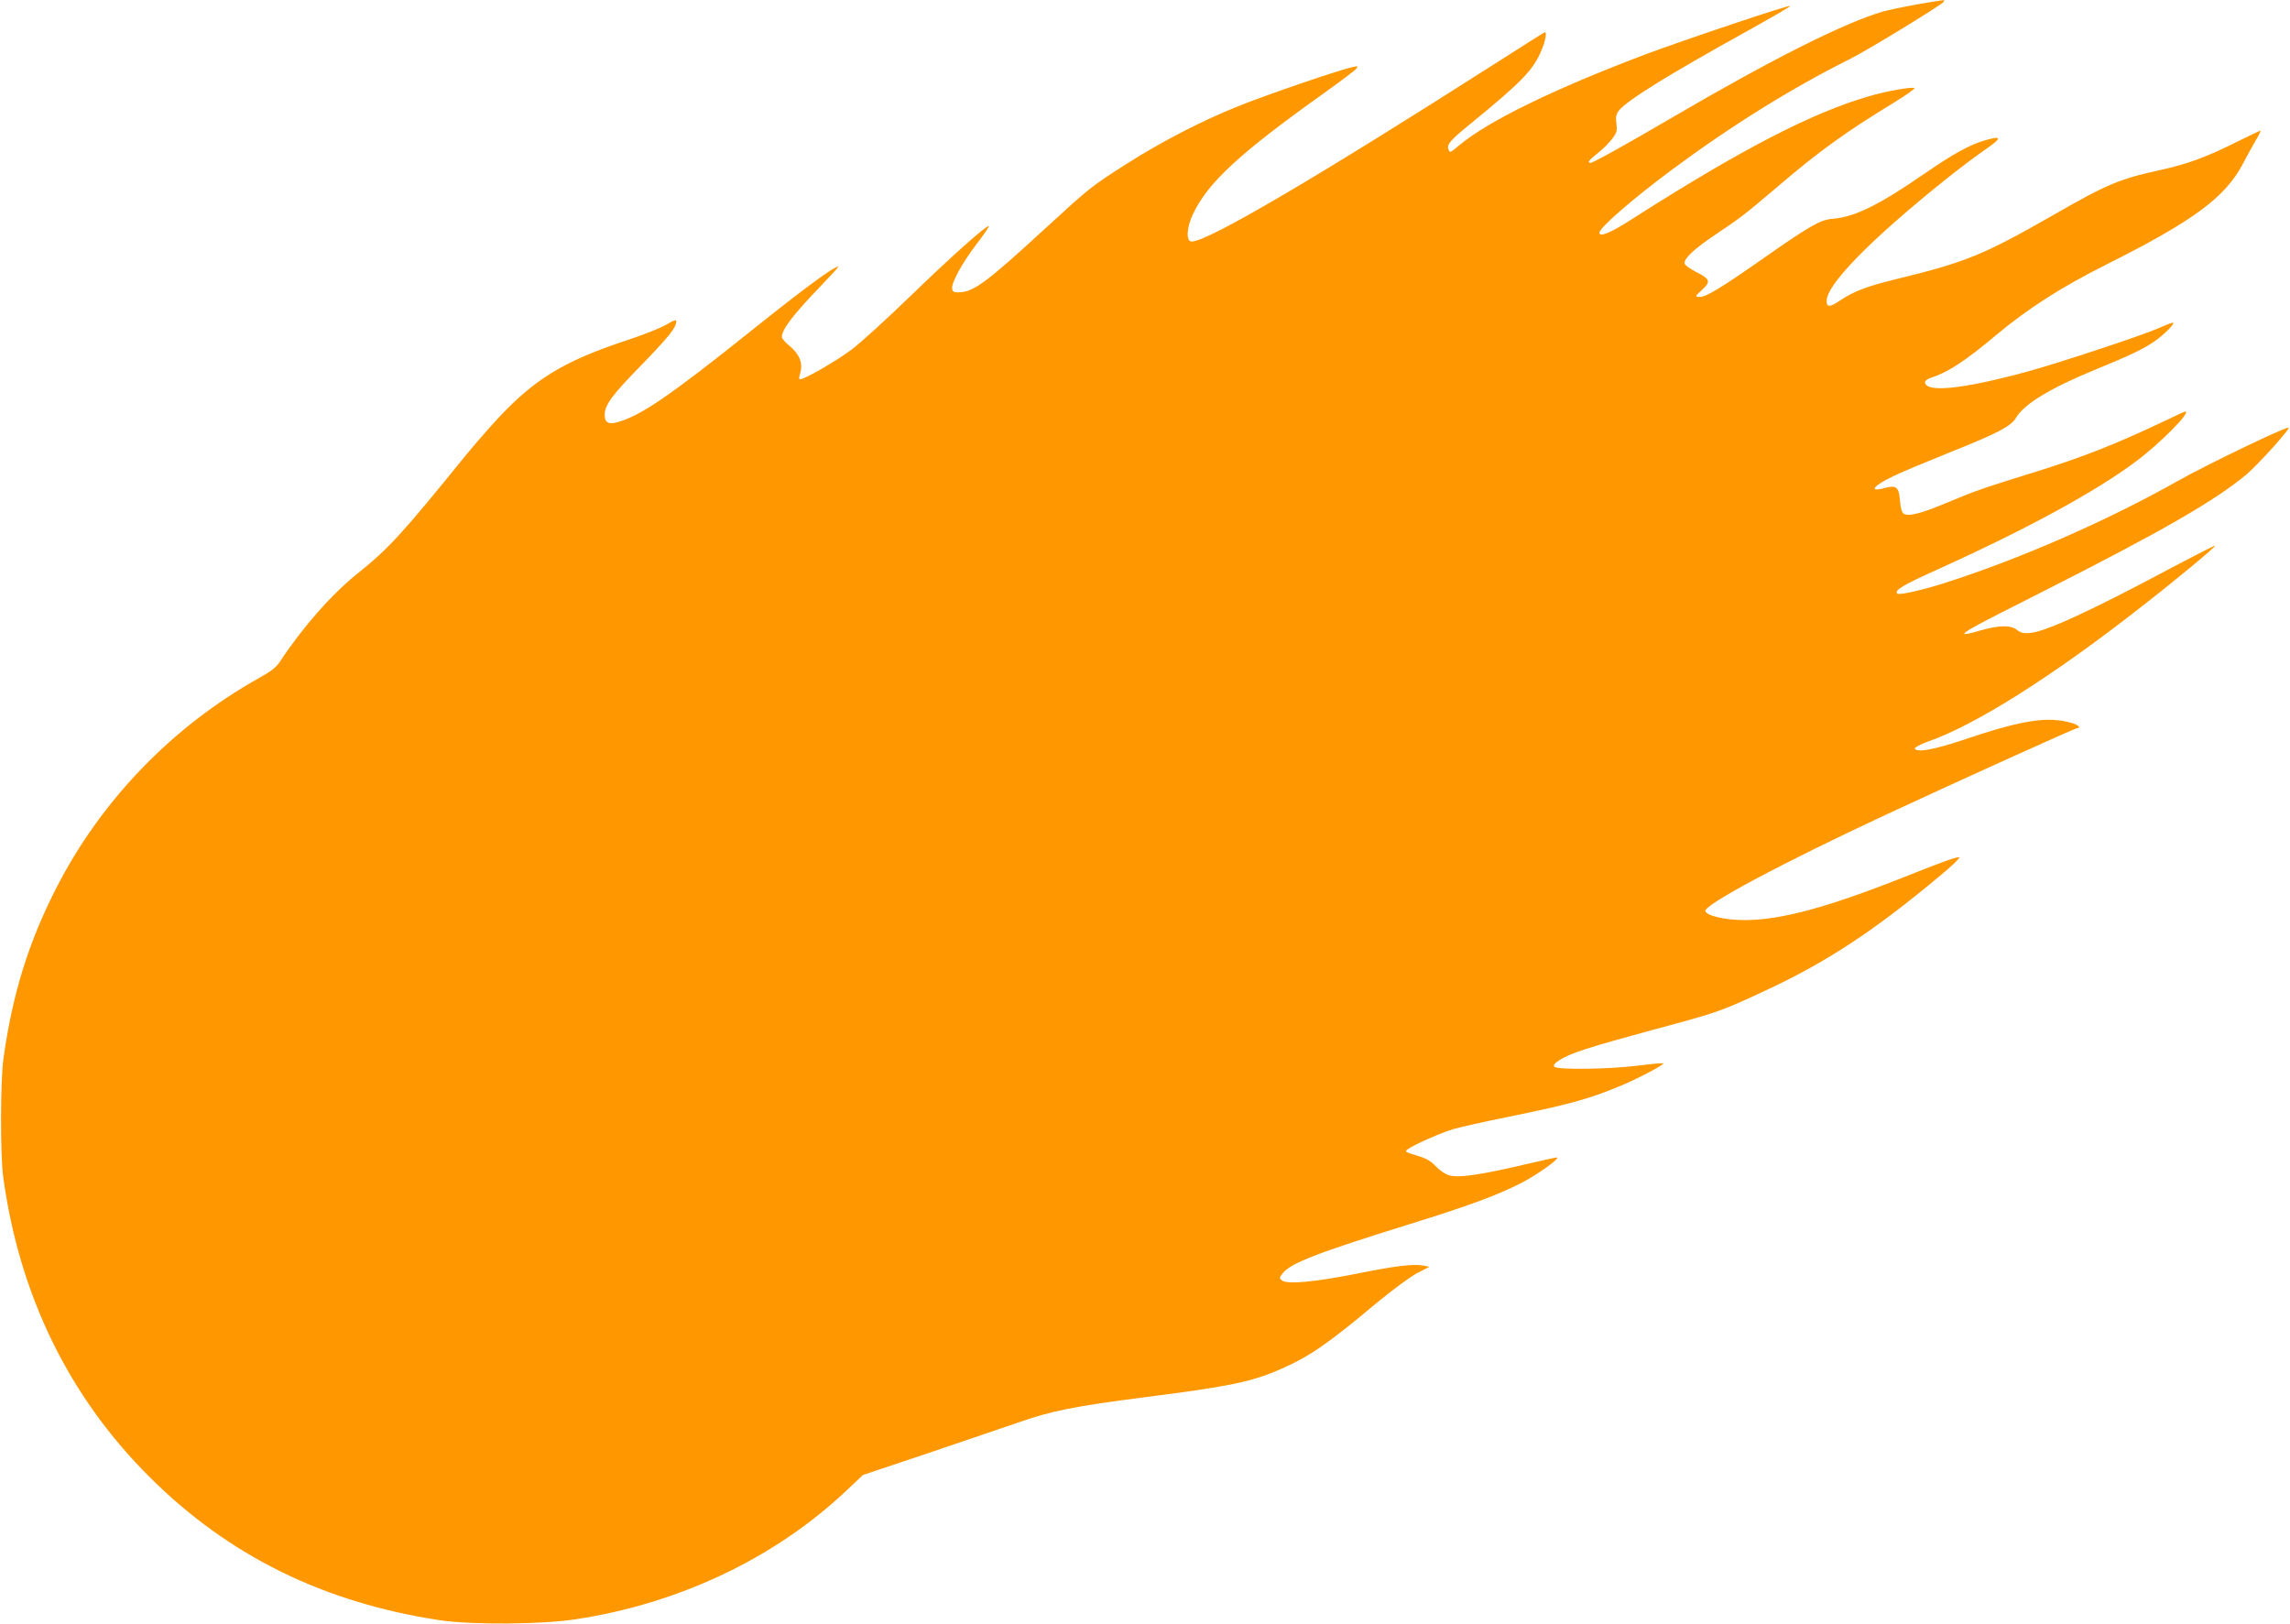<?xml version="1.0" standalone="no"?>
<!DOCTYPE svg PUBLIC "-//W3C//DTD SVG 20010904//EN"
 "http://www.w3.org/TR/2001/REC-SVG-20010904/DTD/svg10.dtd">
<svg version="1.0" xmlns="http://www.w3.org/2000/svg"
 width="1280pt" height="908pt" viewBox="0 0 1280 908"
 preserveAspectRatio="xMidYMid meet">
<g transform="translate(0,908) scale(0.1,-0.1)"
fill="#ff9800" stroke="none">
<path d="M10713 9055 c-73 -13 -158 -31 -190 -40 -213 -62 -623 -268 -1173
-590 -270 -158 -445 -255 -459 -255 -21 0 -10 15 41 55 28 22 64 58 80 80 26
35 28 45 23 85 -5 37 -2 51 14 72 44 56 278 201 704 437 142 79 256 145 254
148 -7 7 -590 -189 -810 -271 -510 -193 -878 -372 -1039 -507 -53 -44 -54 -45
-62 -23 -10 26 10 50 122 141 289 236 353 302 398 412 22 51 31 101 19 101 -2
0 -118 -73 -257 -162 -1019 -651 -1627 -1008 -1717 -1008 -33 0 -29 78 8 155
83 175 260 339 742 682 85 61 162 119 169 128 13 16 12 17 -20 10 -72 -15
-481 -155 -640 -219 -206 -83 -426 -197 -623 -322 -199 -127 -206 -133 -447
-354 -335 -308 -407 -362 -489 -364 -30 -1 -37 3 -39 21 -5 32 57 145 139 252
39 51 69 95 66 97 -9 9 -209 -169 -432 -385 -132 -128 -283 -266 -335 -305
-85 -64 -262 -166 -288 -166 -7 0 -6 12 1 35 16 54 -4 105 -58 150 -25 20 -45
43 -45 51 0 43 64 126 224 292 54 56 96 102 92 102 -25 0 -187 -119 -476 -350
-466 -373 -630 -485 -759 -520 -51 -14 -71 -2 -71 42 0 54 41 110 205 277 153
158 195 210 195 245 0 11 -15 6 -54 -18 -30 -18 -133 -59 -228 -90 -320 -106
-483 -200 -663 -381 -61 -60 -166 -180 -235 -264 -347 -429 -429 -519 -598
-654 -145 -115 -310 -302 -437 -495 -21 -32 -50 -55 -119 -93 -485 -272 -883
-685 -1133 -1176 -154 -301 -245 -595 -294 -953 -17 -124 -18 -534 -1 -660 90
-658 366 -1226 817 -1675 441 -441 975 -704 1626 -802 177 -26 567 -24 759 6
577 88 1110 341 1509 717 l94 89 361 121 c199 67 426 145 506 172 184 65 318
92 710 142 470 60 592 85 754 155 161 70 264 140 530 363 99 82 198 155 238
176 l68 35 -36 7 c-55 10 -157 -2 -378 -47 -226 -45 -380 -59 -409 -37 -18 13
-17 15 3 41 44 56 193 114 705 273 332 103 496 163 631 233 90 46 221 141 195
141 -6 0 -78 -16 -160 -35 -267 -63 -385 -80 -440 -65 -21 5 -53 27 -75 50
-29 31 -54 45 -107 61 -67 20 -69 22 -49 36 39 27 184 91 255 112 39 11 171
41 295 66 345 70 455 100 630 172 94 38 254 122 247 129 -2 3 -65 -3 -138 -12
-158 -21 -452 -25 -470 -7 -8 8 -2 18 29 38 57 37 162 71 523 169 365 98 375
102 614 213 353 163 620 339 994 652 63 52 109 97 103 99 -13 4 -94 -25 -277
-98 -454 -181 -716 -253 -925 -253 -108 0 -209 24 -218 50 -10 34 431 270
1018 543 406 189 1049 480 1061 480 23 0 5 18 -28 28 -138 40 -274 19 -613
-95 -161 -54 -258 -71 -267 -47 -2 6 31 23 74 39 266 93 698 366 1193 754 203
158 423 341 411 341 -6 0 -113 -55 -238 -121 -453 -242 -704 -358 -795 -367
-37 -3 -52 0 -74 17 -36 28 -98 27 -204 -3 -47 -14 -86 -23 -89 -20 -10 9 48
41 439 238 663 336 958 505 1138 655 63 53 250 261 234 261 -27 0 -469 -213
-624 -301 -390 -220 -883 -436 -1302 -569 -126 -40 -252 -68 -261 -58 -18 18
30 47 223 134 502 227 888 437 1114 607 135 101 308 277 273 277 -3 0 -58 -25
-122 -56 -263 -125 -451 -199 -698 -276 -309 -96 -351 -110 -503 -174 -154
-65 -225 -83 -252 -65 -10 7 -17 33 -20 72 -6 77 -20 89 -86 71 -92 -25 -64
13 50 67 45 22 185 80 311 131 273 109 345 147 373 194 46 78 193 167 442 269
196 81 267 114 331 158 53 36 114 97 106 105 -2 3 -35 -10 -73 -27 -94 -42
-565 -198 -749 -248 -358 -97 -565 -118 -565 -56 0 7 17 19 38 25 90 29 188
93 357 235 179 150 368 271 618 396 486 244 665 375 764 564 23 44 56 104 73
133 17 28 28 52 25 52 -3 0 -60 -28 -128 -61 -171 -86 -279 -126 -434 -160
-226 -49 -297 -79 -603 -255 -385 -220 -482 -260 -886 -358 -151 -37 -227 -67
-298 -115 -57 -39 -76 -40 -76 -3 0 91 242 339 654 670 76 61 180 140 230 174
99 68 98 82 -1 53 -83 -24 -177 -76 -332 -183 -259 -179 -396 -246 -518 -255
-68 -5 -128 -40 -388 -222 -230 -161 -318 -215 -354 -215 -28 0 -27 4 16 43
46 43 41 58 -35 96 -33 17 -62 37 -65 46 -10 25 50 83 178 168 137 92 159 109
345 267 225 193 384 307 644 465 71 44 124 81 117 83 -20 7 -158 -18 -251 -45
-322 -93 -718 -298 -1333 -691 -115 -74 -177 -99 -177 -73 0 28 184 188 409
355 329 244 667 454 991 616 102 51 514 303 526 321 7 12 4 11 -153 -16z"/>
</g>
</svg>
